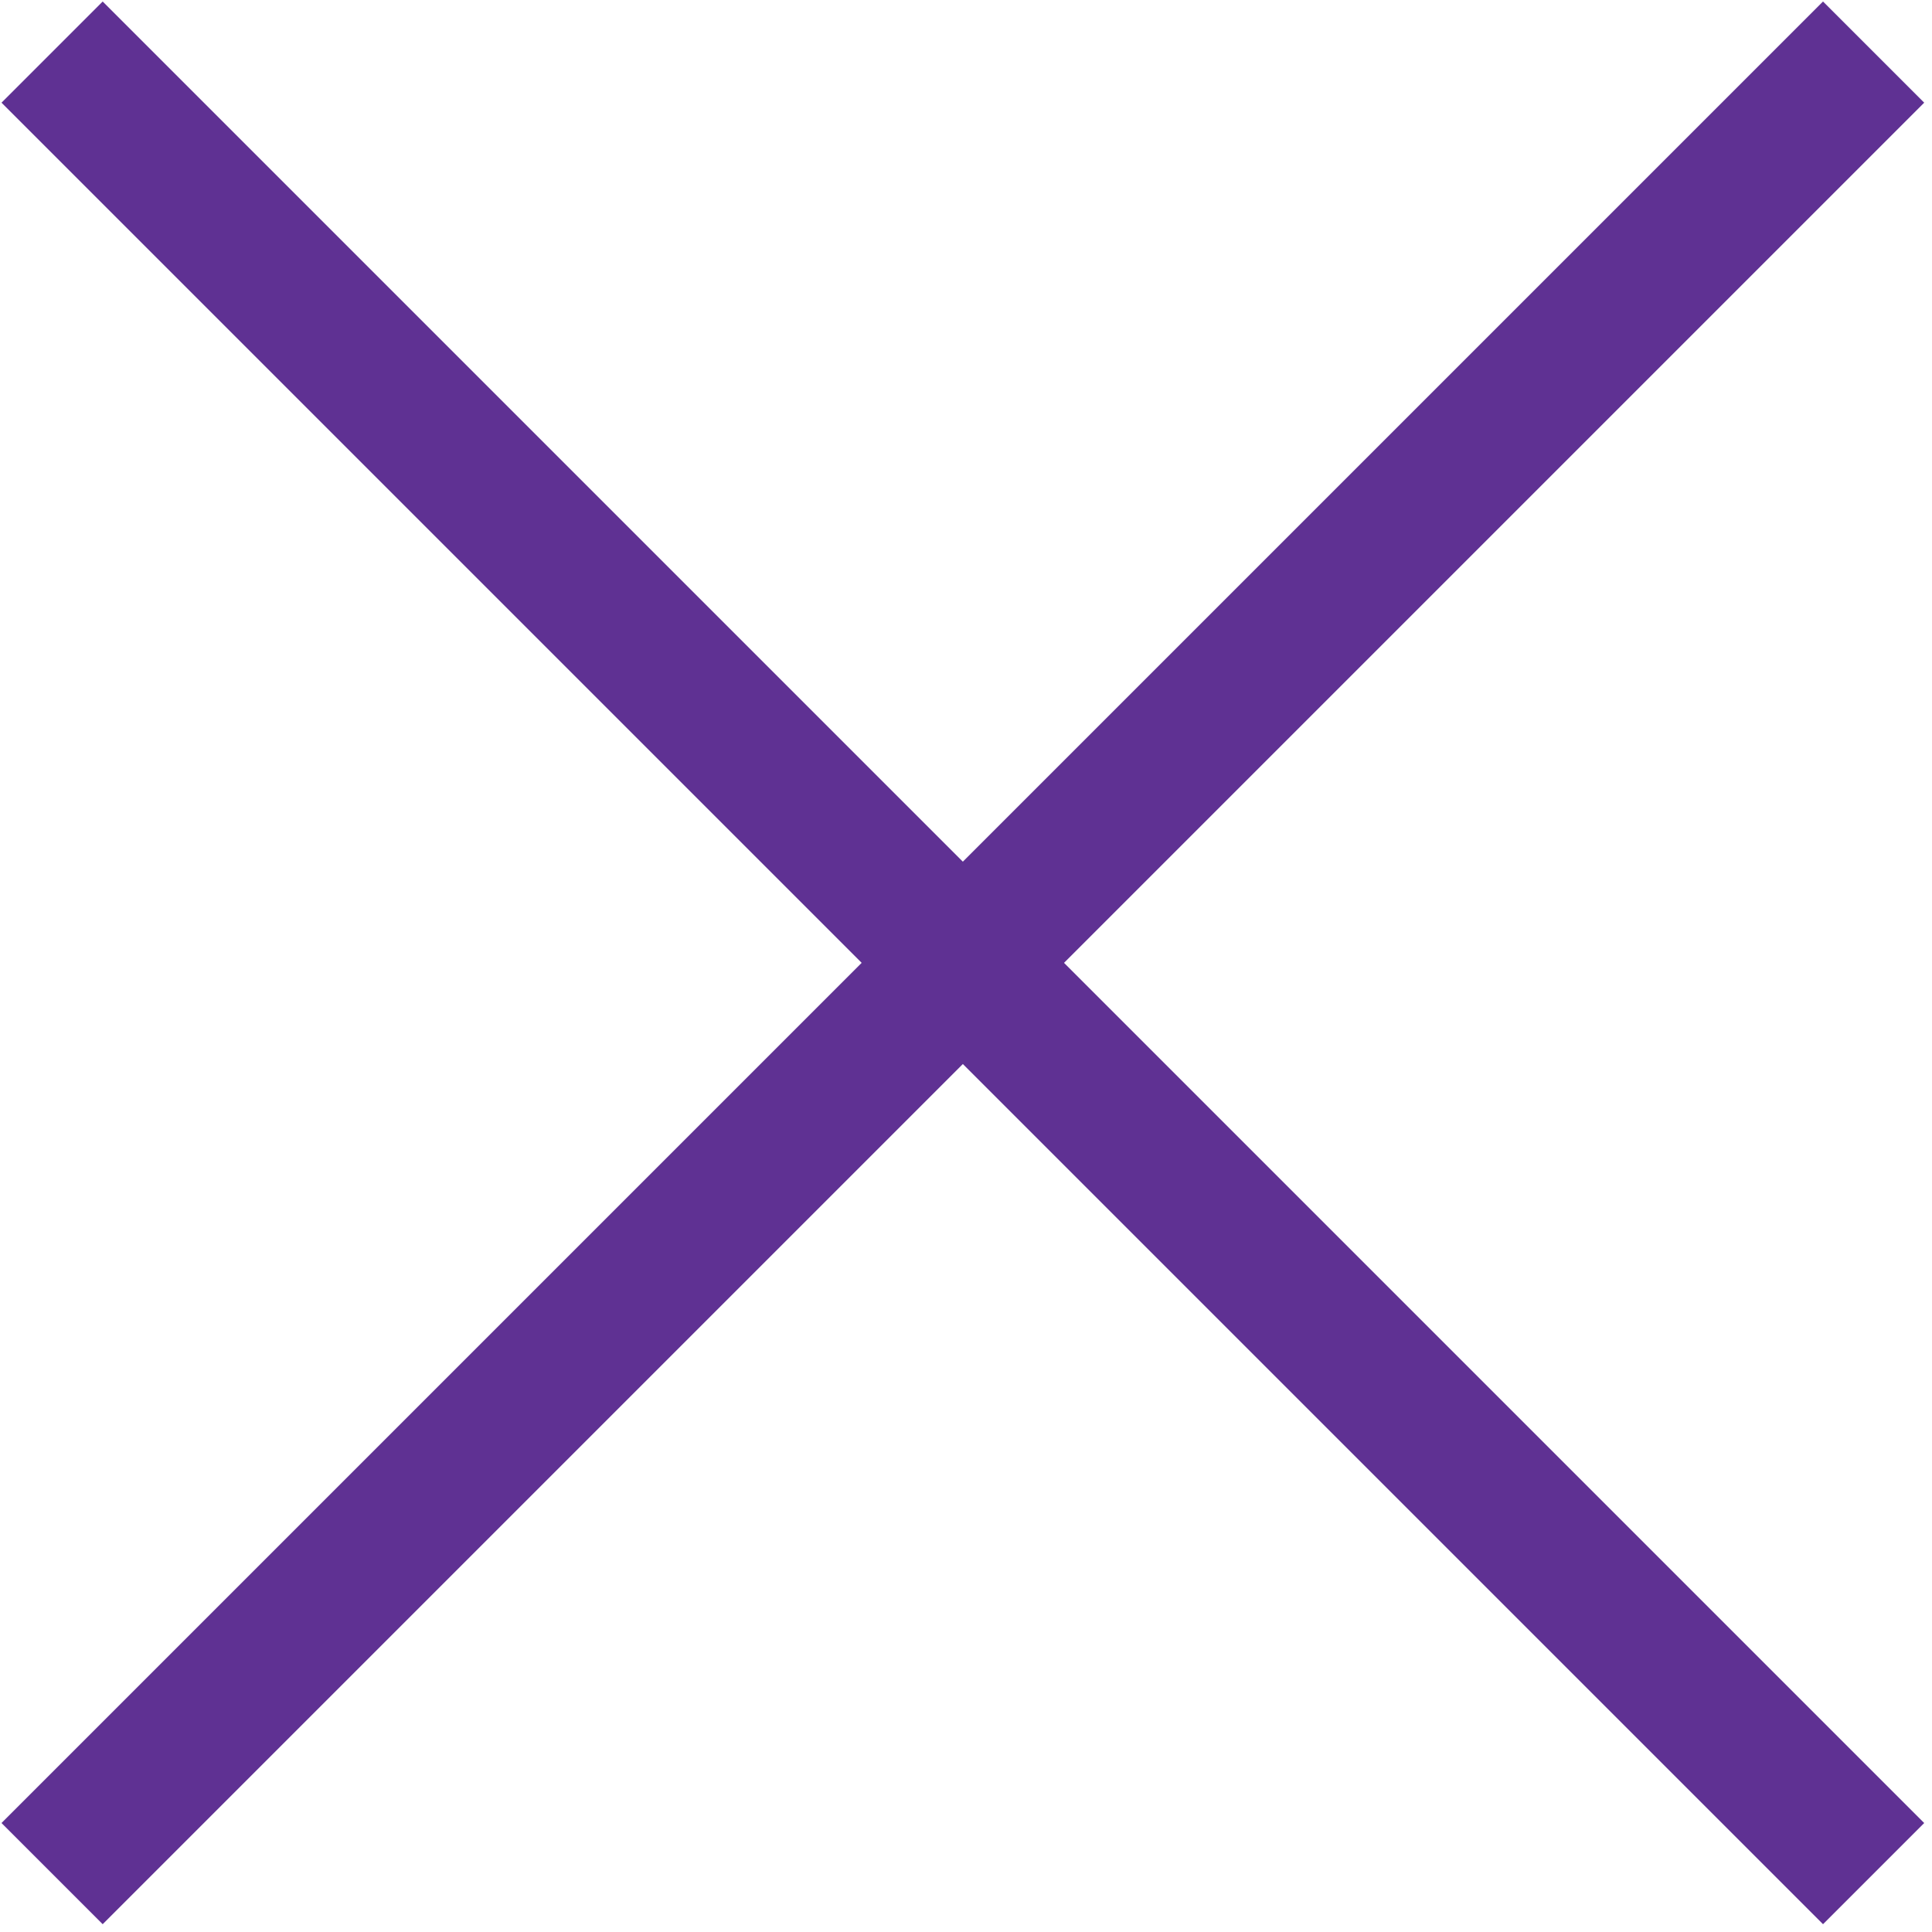 <svg width="27" height="27" viewBox="0 0 27 27" fill="none" xmlns="http://www.w3.org/2000/svg">
<path d="M14.87 13.456L26.891 1.435L25.477 0.021L13.456 12.042L1.435 0.021L0.021 1.435L12.042 13.456L0.021 25.477L1.435 26.891L13.456 14.87L25.477 26.891L26.891 25.477L14.87 13.456Z" fill="#5F3193"/>
</svg>
